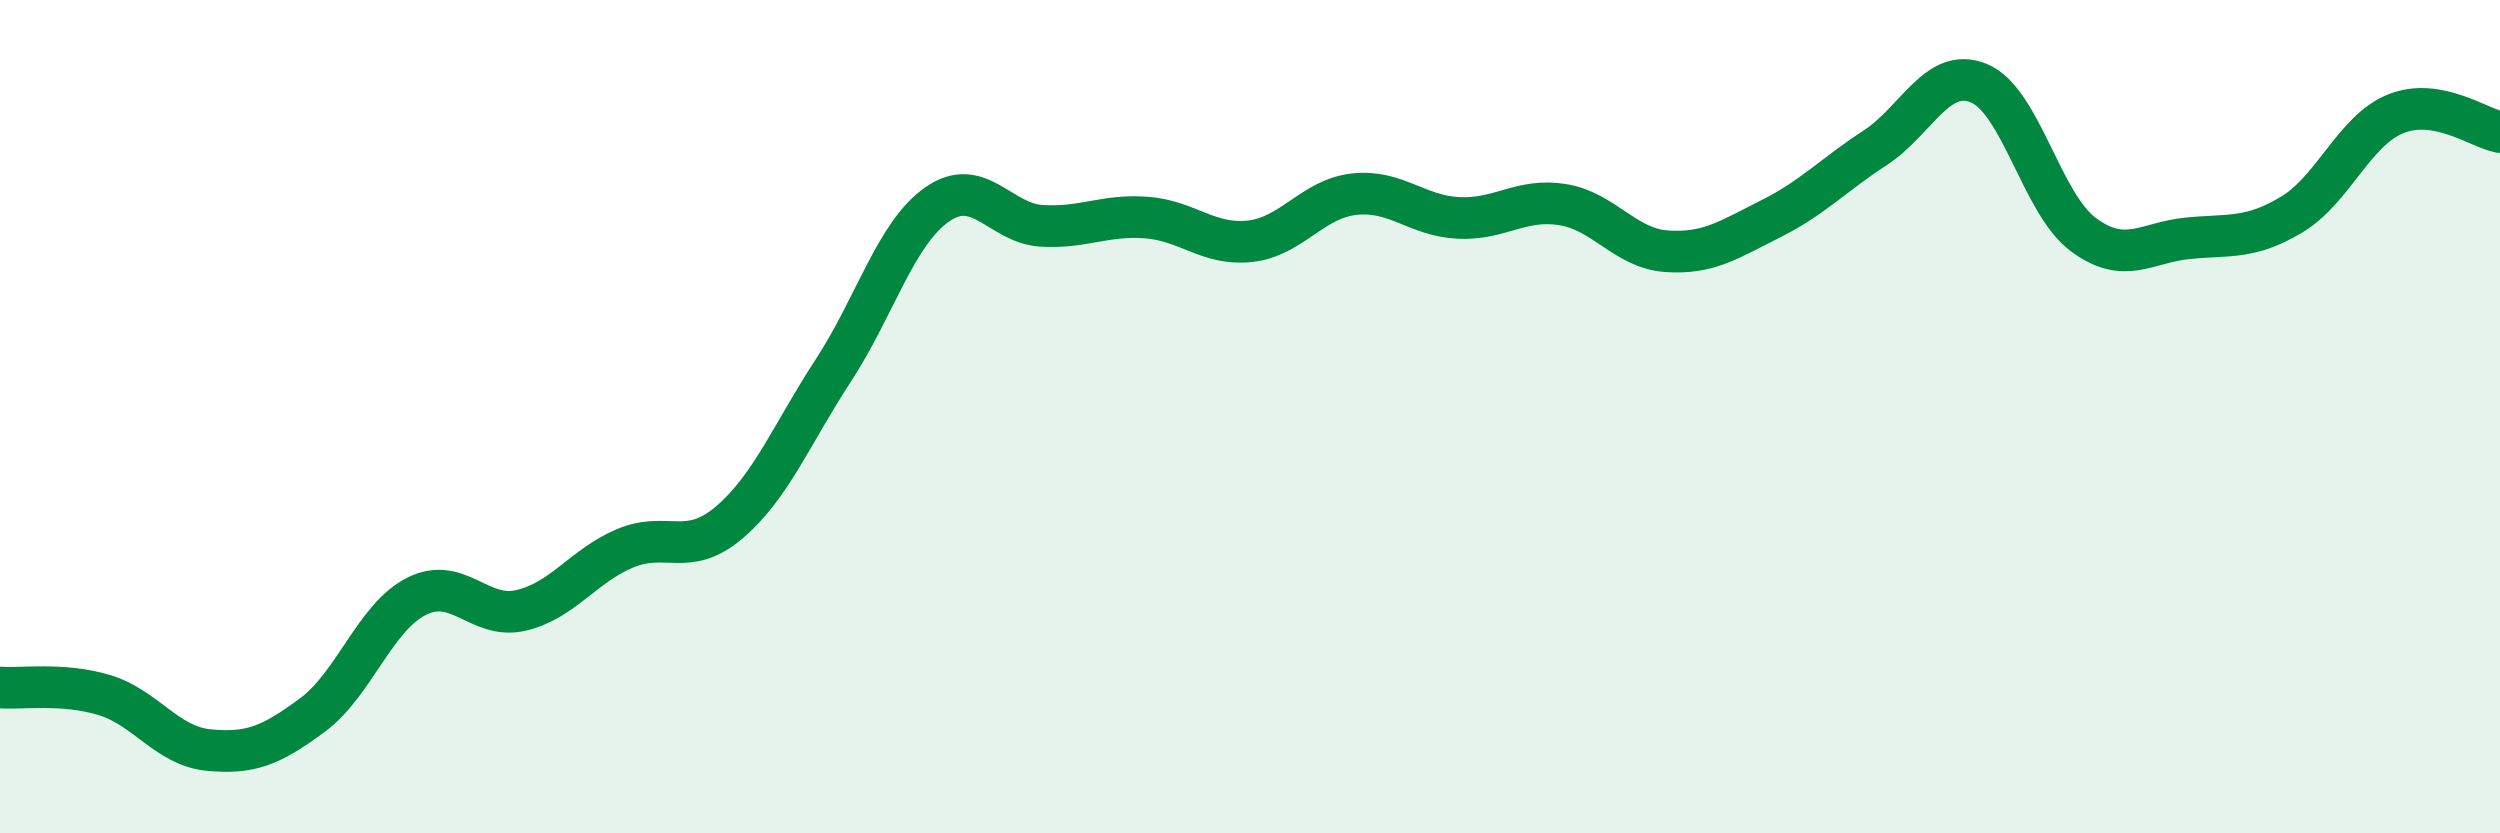 
    <svg width="60" height="20" viewBox="0 0 60 20" xmlns="http://www.w3.org/2000/svg">
      <path
        d="M 0,16.5 C 0.5,16.54 1.5,16.38 2.5,16.68 C 3.5,16.98 4,17.9 5,18 C 6,18.1 6.5,17.9 7.5,17.16 C 8.5,16.42 9,14.81 10,14.31 C 11,13.81 11.5,14.88 12.5,14.65 C 13.5,14.42 14,13.58 15,13.16 C 16,12.74 16.5,13.39 17.5,12.54 C 18.5,11.69 19,10.42 20,8.89 C 21,7.36 21.5,5.59 22.5,4.9 C 23.5,4.21 24,5.36 25,5.42 C 26,5.48 26.5,5.15 27.5,5.22 C 28.5,5.29 29,5.9 30,5.79 C 31,5.68 31.5,4.77 32.5,4.66 C 33.5,4.55 34,5.18 35,5.23 C 36,5.28 36.5,4.75 37.5,4.91 C 38.5,5.07 39,5.96 40,6.03 C 41,6.1 41.5,5.75 42.5,5.25 C 43.5,4.75 44,4.2 45,3.55 C 46,2.9 46.5,1.58 47.5,2 C 48.5,2.42 49,4.89 50,5.63 C 51,6.37 51.5,5.82 52.5,5.72 C 53.5,5.62 54,5.75 55,5.15 C 56,4.55 56.5,3.13 57.5,2.73 C 58.5,2.33 59.5,3.08 60,3.17L60 20L0 20Z"
        fill="#008740"
        opacity="0.1"
        stroke-linecap="round"
        stroke-linejoin="round"
      />
      <path
        d="M 0,16.5 C 0.5,16.54 1.5,16.38 2.5,16.68 C 3.5,16.98 4,17.9 5,18 C 6,18.1 6.5,17.9 7.5,17.16 C 8.5,16.42 9,14.81 10,14.31 C 11,13.81 11.5,14.88 12.5,14.65 C 13.5,14.42 14,13.58 15,13.16 C 16,12.74 16.5,13.39 17.5,12.54 C 18.5,11.69 19,10.42 20,8.89 C 21,7.36 21.5,5.59 22.5,4.9 C 23.5,4.21 24,5.36 25,5.42 C 26,5.48 26.5,5.15 27.5,5.22 C 28.5,5.29 29,5.9 30,5.79 C 31,5.68 31.5,4.77 32.5,4.66 C 33.5,4.55 34,5.18 35,5.23 C 36,5.28 36.5,4.75 37.5,4.91 C 38.5,5.07 39,5.96 40,6.03 C 41,6.1 41.5,5.75 42.5,5.25 C 43.5,4.75 44,4.2 45,3.55 C 46,2.9 46.5,1.58 47.5,2 C 48.5,2.42 49,4.89 50,5.63 C 51,6.37 51.5,5.82 52.5,5.72 C 53.5,5.62 54,5.75 55,5.15 C 56,4.55 56.5,3.13 57.5,2.73 C 58.5,2.33 59.5,3.08 60,3.17"
        stroke="#008740"
        stroke-width="1"
        fill="none"
        stroke-linecap="round"
        stroke-linejoin="round"
      />
    </svg>
  